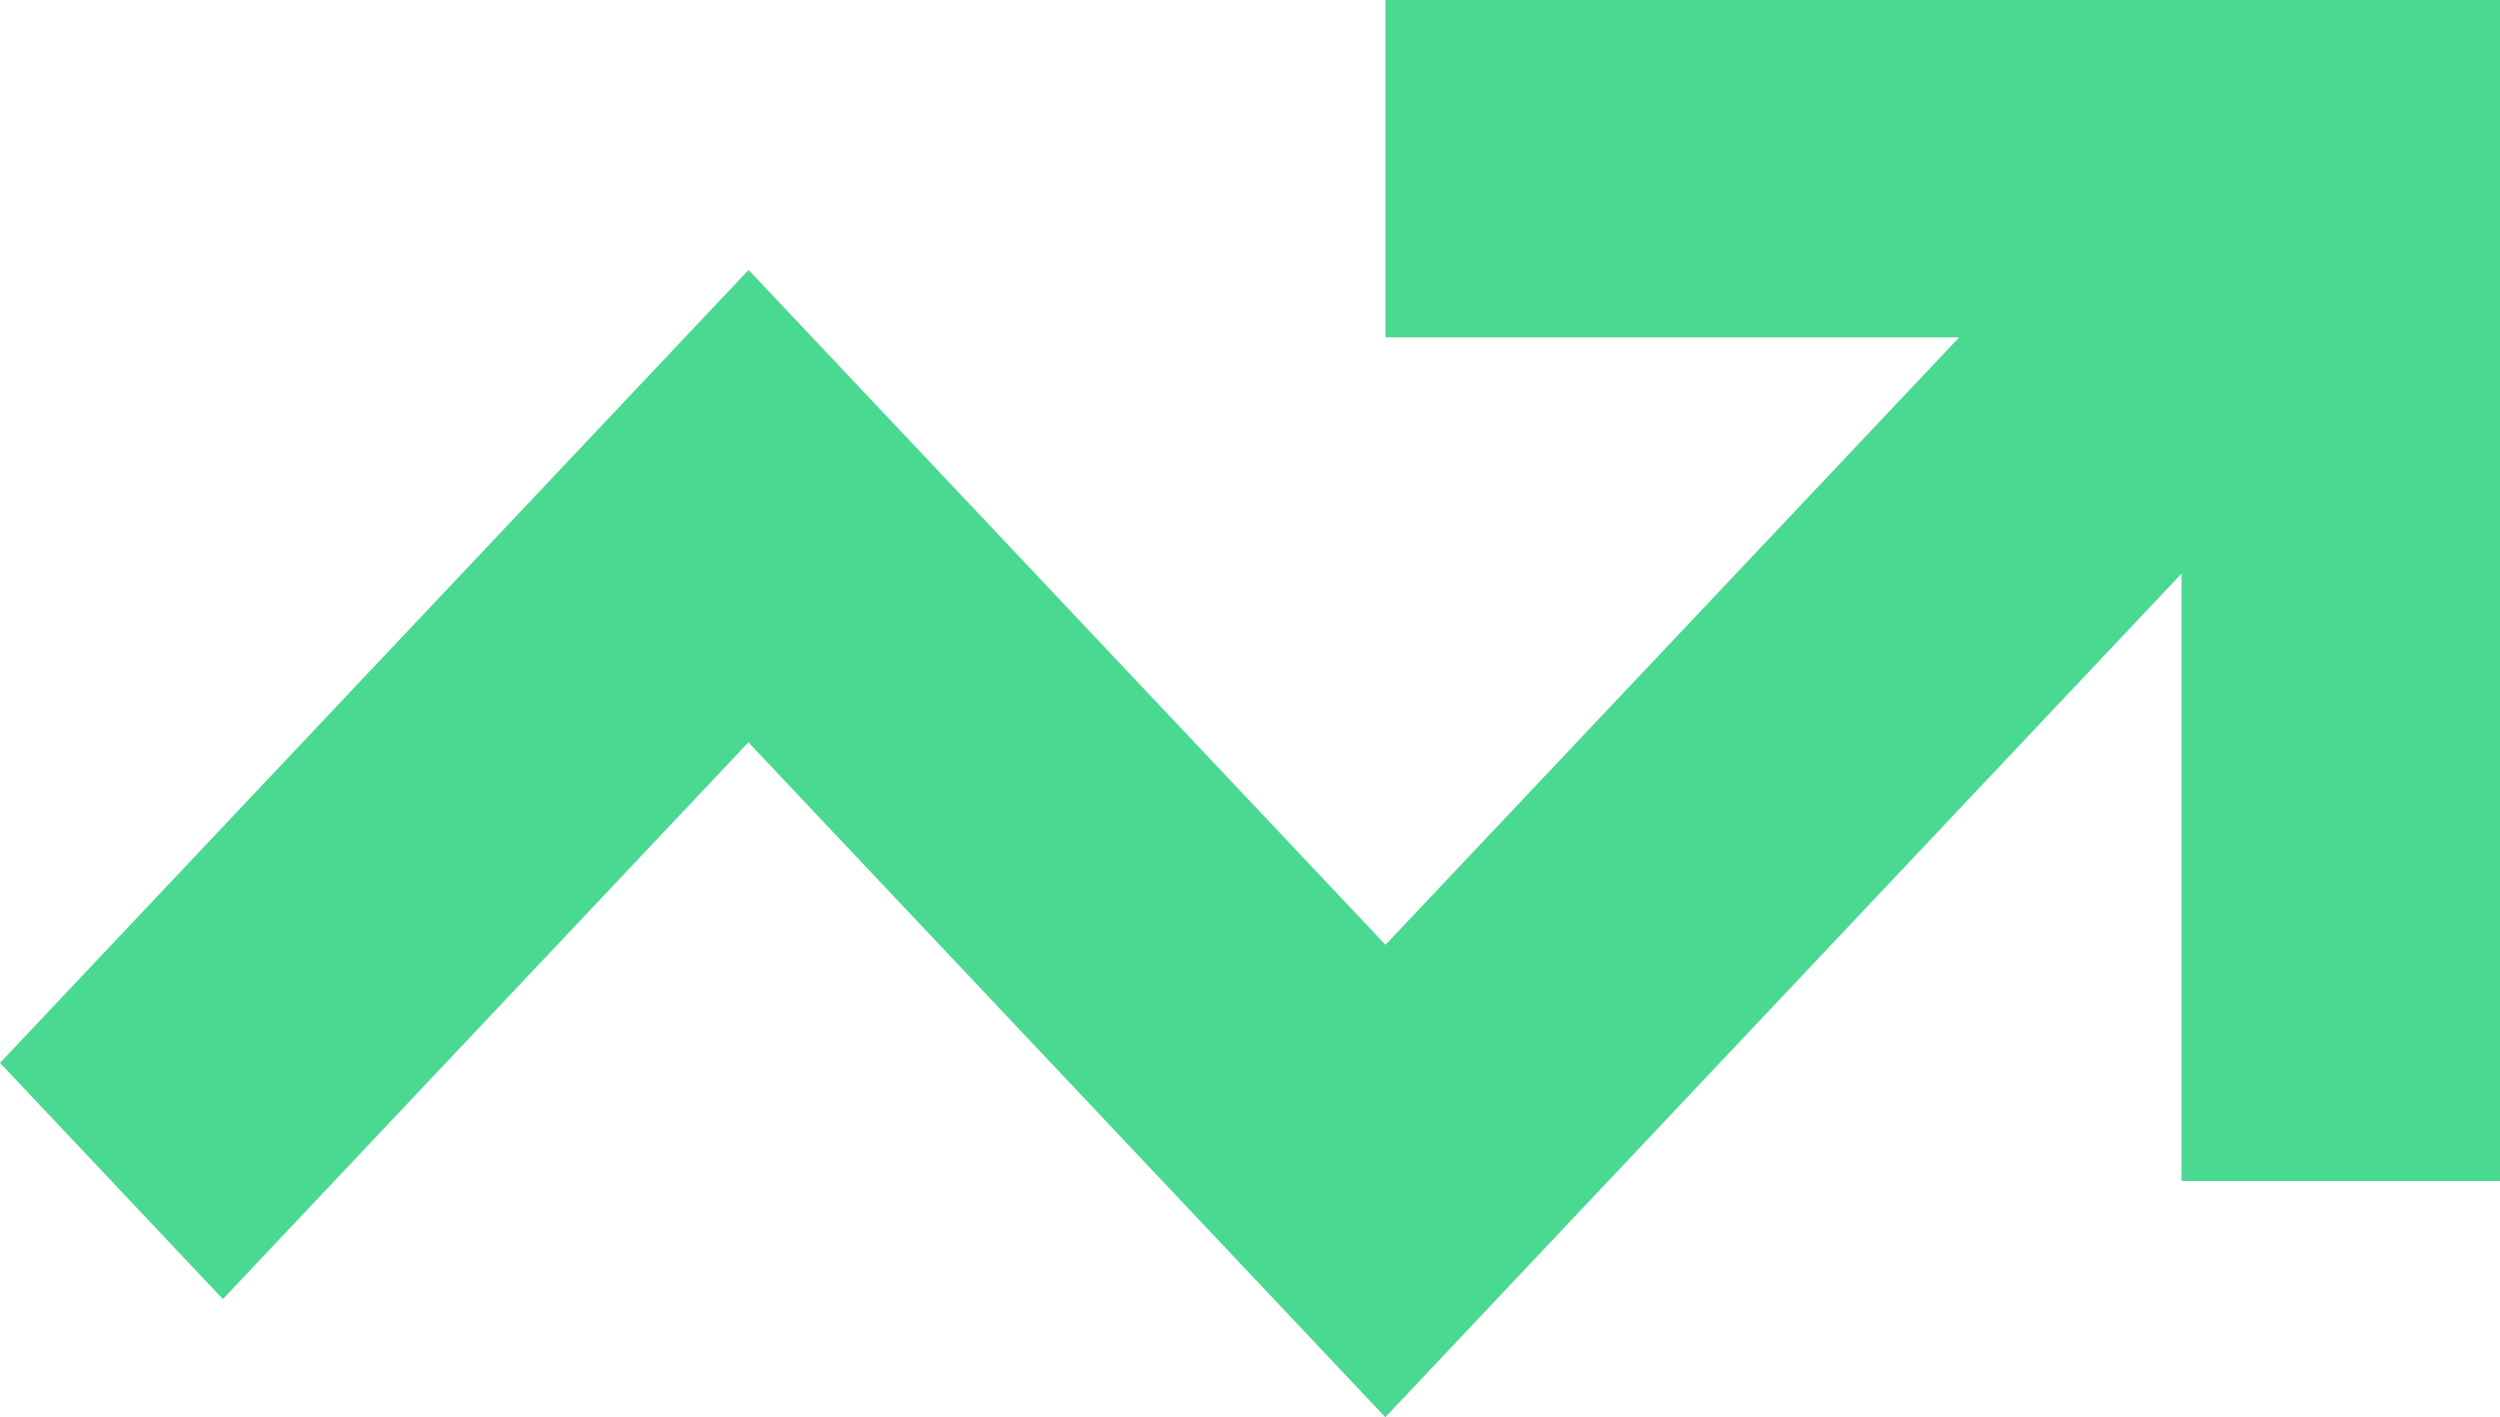 <svg xmlns="http://www.w3.org/2000/svg" width="14.818" height="8.4" viewBox="0 0 14.818 8.4">
  <path id="trend-up-icon" d="M8.512,6h3.4l-3.4,3.6-3.775-4L.3,10.3l1.321,1.4L4.736,8.4l3.775,4,4.719-5V11h1.888V4H8.512Z" transform="translate(-0.3 -4)" fill="#4ad991"/>
</svg>
